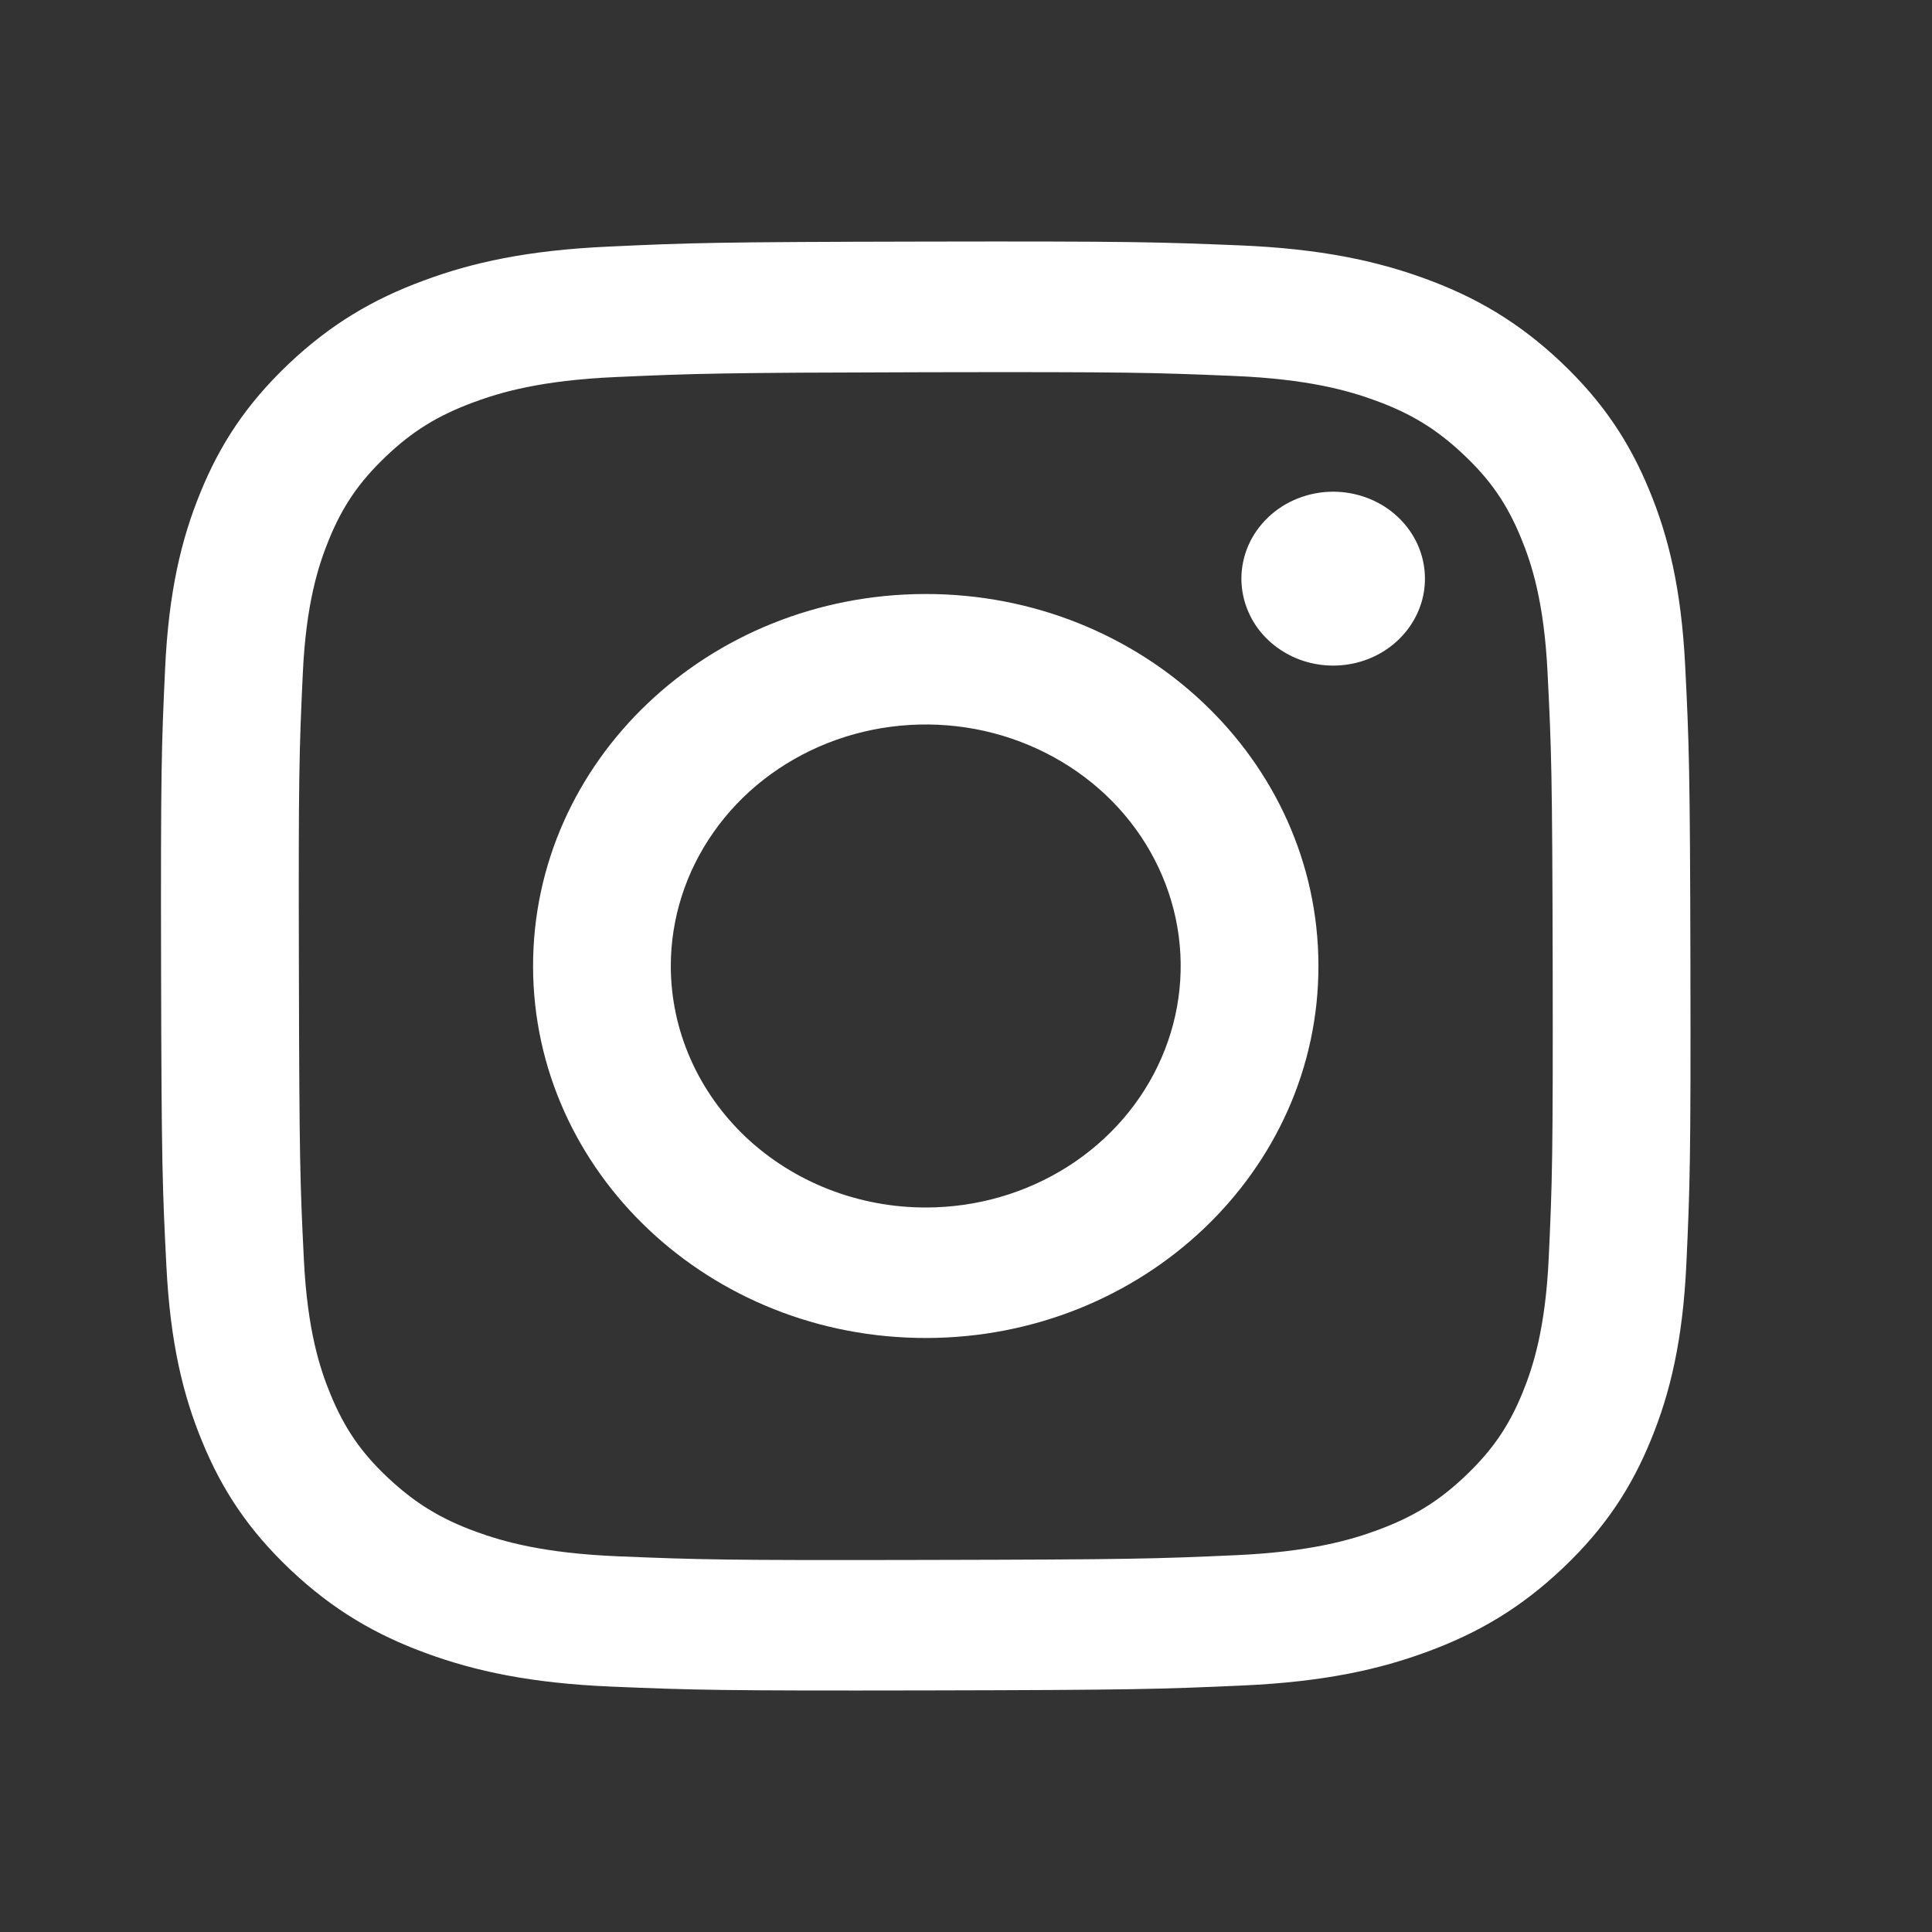 <svg width="24" height="24" viewBox="0 0 24 24" fill="none" xmlns="http://www.w3.org/2000/svg">
<rect x="0" y="0" width="24" height="24" fill="#333333" stroke="none"/>
<path d="M7.566 3.063C6.555 3.108 5.864 3.261 5.261 3.486C4.636 3.716 4.107 4.026 3.58 4.526C3.054 5.027 2.729 5.529 2.488 6.122C2.254 6.694 2.095 7.349 2.051 8.307C2.006 9.265 1.996 9.573 2.001 12.017C2.006 14.461 2.018 14.768 2.067 15.728C2.115 16.685 2.276 17.339 2.513 17.911C2.756 18.503 3.083 19.004 3.611 19.503C4.14 20.002 4.67 20.309 5.297 20.538C5.901 20.759 6.592 20.91 7.603 20.952C8.614 20.994 8.94 21.004 11.519 20.999C14.098 20.994 14.422 20.983 15.436 20.938C16.449 20.892 17.136 20.739 17.739 20.515C18.364 20.284 18.893 19.975 19.42 19.474C19.947 18.973 20.271 18.471 20.512 17.878C20.746 17.306 20.905 16.651 20.949 15.694C20.993 14.733 21.004 14.426 20.999 11.983C20.994 9.539 20.982 9.233 20.934 8.273C20.886 7.313 20.725 6.661 20.488 6.089C20.244 5.497 19.918 4.997 19.39 4.497C18.861 3.998 18.331 3.691 17.705 3.462C17.1 3.241 16.41 3.09 15.399 3.048C14.387 3.007 14.062 2.996 11.482 3.001C8.902 3.006 8.579 3.016 7.566 3.063ZM7.677 19.333C6.75 19.295 6.247 19.149 5.912 19.027C5.468 18.865 5.152 18.669 4.818 18.356C4.484 18.042 4.279 17.742 4.106 17.322C3.975 17.005 3.819 16.529 3.775 15.651C3.728 14.703 3.718 14.418 3.713 12.015C3.707 9.612 3.717 9.328 3.761 8.379C3.8 7.502 3.955 7.025 4.084 6.708C4.255 6.287 4.461 5.988 4.792 5.672C5.124 5.355 5.44 5.161 5.884 4.997C6.218 4.873 6.721 4.725 7.647 4.684C8.649 4.639 8.949 4.63 11.485 4.624C14.021 4.619 14.322 4.628 15.324 4.67C16.249 4.708 16.753 4.853 17.088 4.976C17.532 5.138 17.848 5.333 18.181 5.647C18.515 5.962 18.721 6.26 18.894 6.681C19.025 6.998 19.181 7.473 19.224 8.351C19.272 9.3 19.283 9.585 19.288 11.987C19.292 14.389 19.283 14.675 19.239 15.623C19.199 16.5 19.045 16.977 18.916 17.295C18.745 17.715 18.539 18.015 18.207 18.331C17.876 18.647 17.56 18.842 17.116 19.006C16.782 19.13 16.279 19.277 15.354 19.319C14.352 19.364 14.052 19.373 11.515 19.378C8.978 19.384 8.679 19.374 7.677 19.333M15.421 7.19C15.422 7.403 15.489 7.612 15.614 7.79C15.74 7.967 15.918 8.105 16.127 8.187C16.335 8.268 16.564 8.289 16.786 8.247C17.007 8.205 17.21 8.102 17.369 7.95C17.528 7.799 17.636 7.606 17.68 7.397C17.723 7.187 17.7 6.97 17.614 6.773C17.527 6.576 17.38 6.407 17.193 6.289C17.005 6.171 16.784 6.108 16.559 6.108C16.257 6.109 15.967 6.223 15.754 6.426C15.54 6.629 15.421 6.903 15.421 7.19ZM6.622 12.009C6.628 14.561 8.816 16.626 11.509 16.621C14.203 16.616 16.384 14.543 16.378 11.991C16.373 9.439 14.185 7.374 11.491 7.379C8.797 7.384 6.617 9.457 6.622 12.009ZM8.333 12.006C8.332 11.412 8.517 10.832 8.864 10.338C9.21 9.844 9.704 9.459 10.283 9.23C10.861 9.002 11.497 8.942 12.112 9.056C12.726 9.171 13.291 9.456 13.735 9.874C14.179 10.293 14.481 10.827 14.605 11.409C14.728 11.99 14.667 12.594 14.428 13.142C14.19 13.691 13.785 14.16 13.265 14.491C12.745 14.822 12.133 14.999 11.506 15C11.091 15.001 10.678 14.924 10.294 14.774C9.909 14.624 9.56 14.403 9.265 14.126C8.971 13.847 8.737 13.517 8.577 13.153C8.417 12.79 8.334 12.4 8.333 12.006Z" fill="white"/>
</svg>
